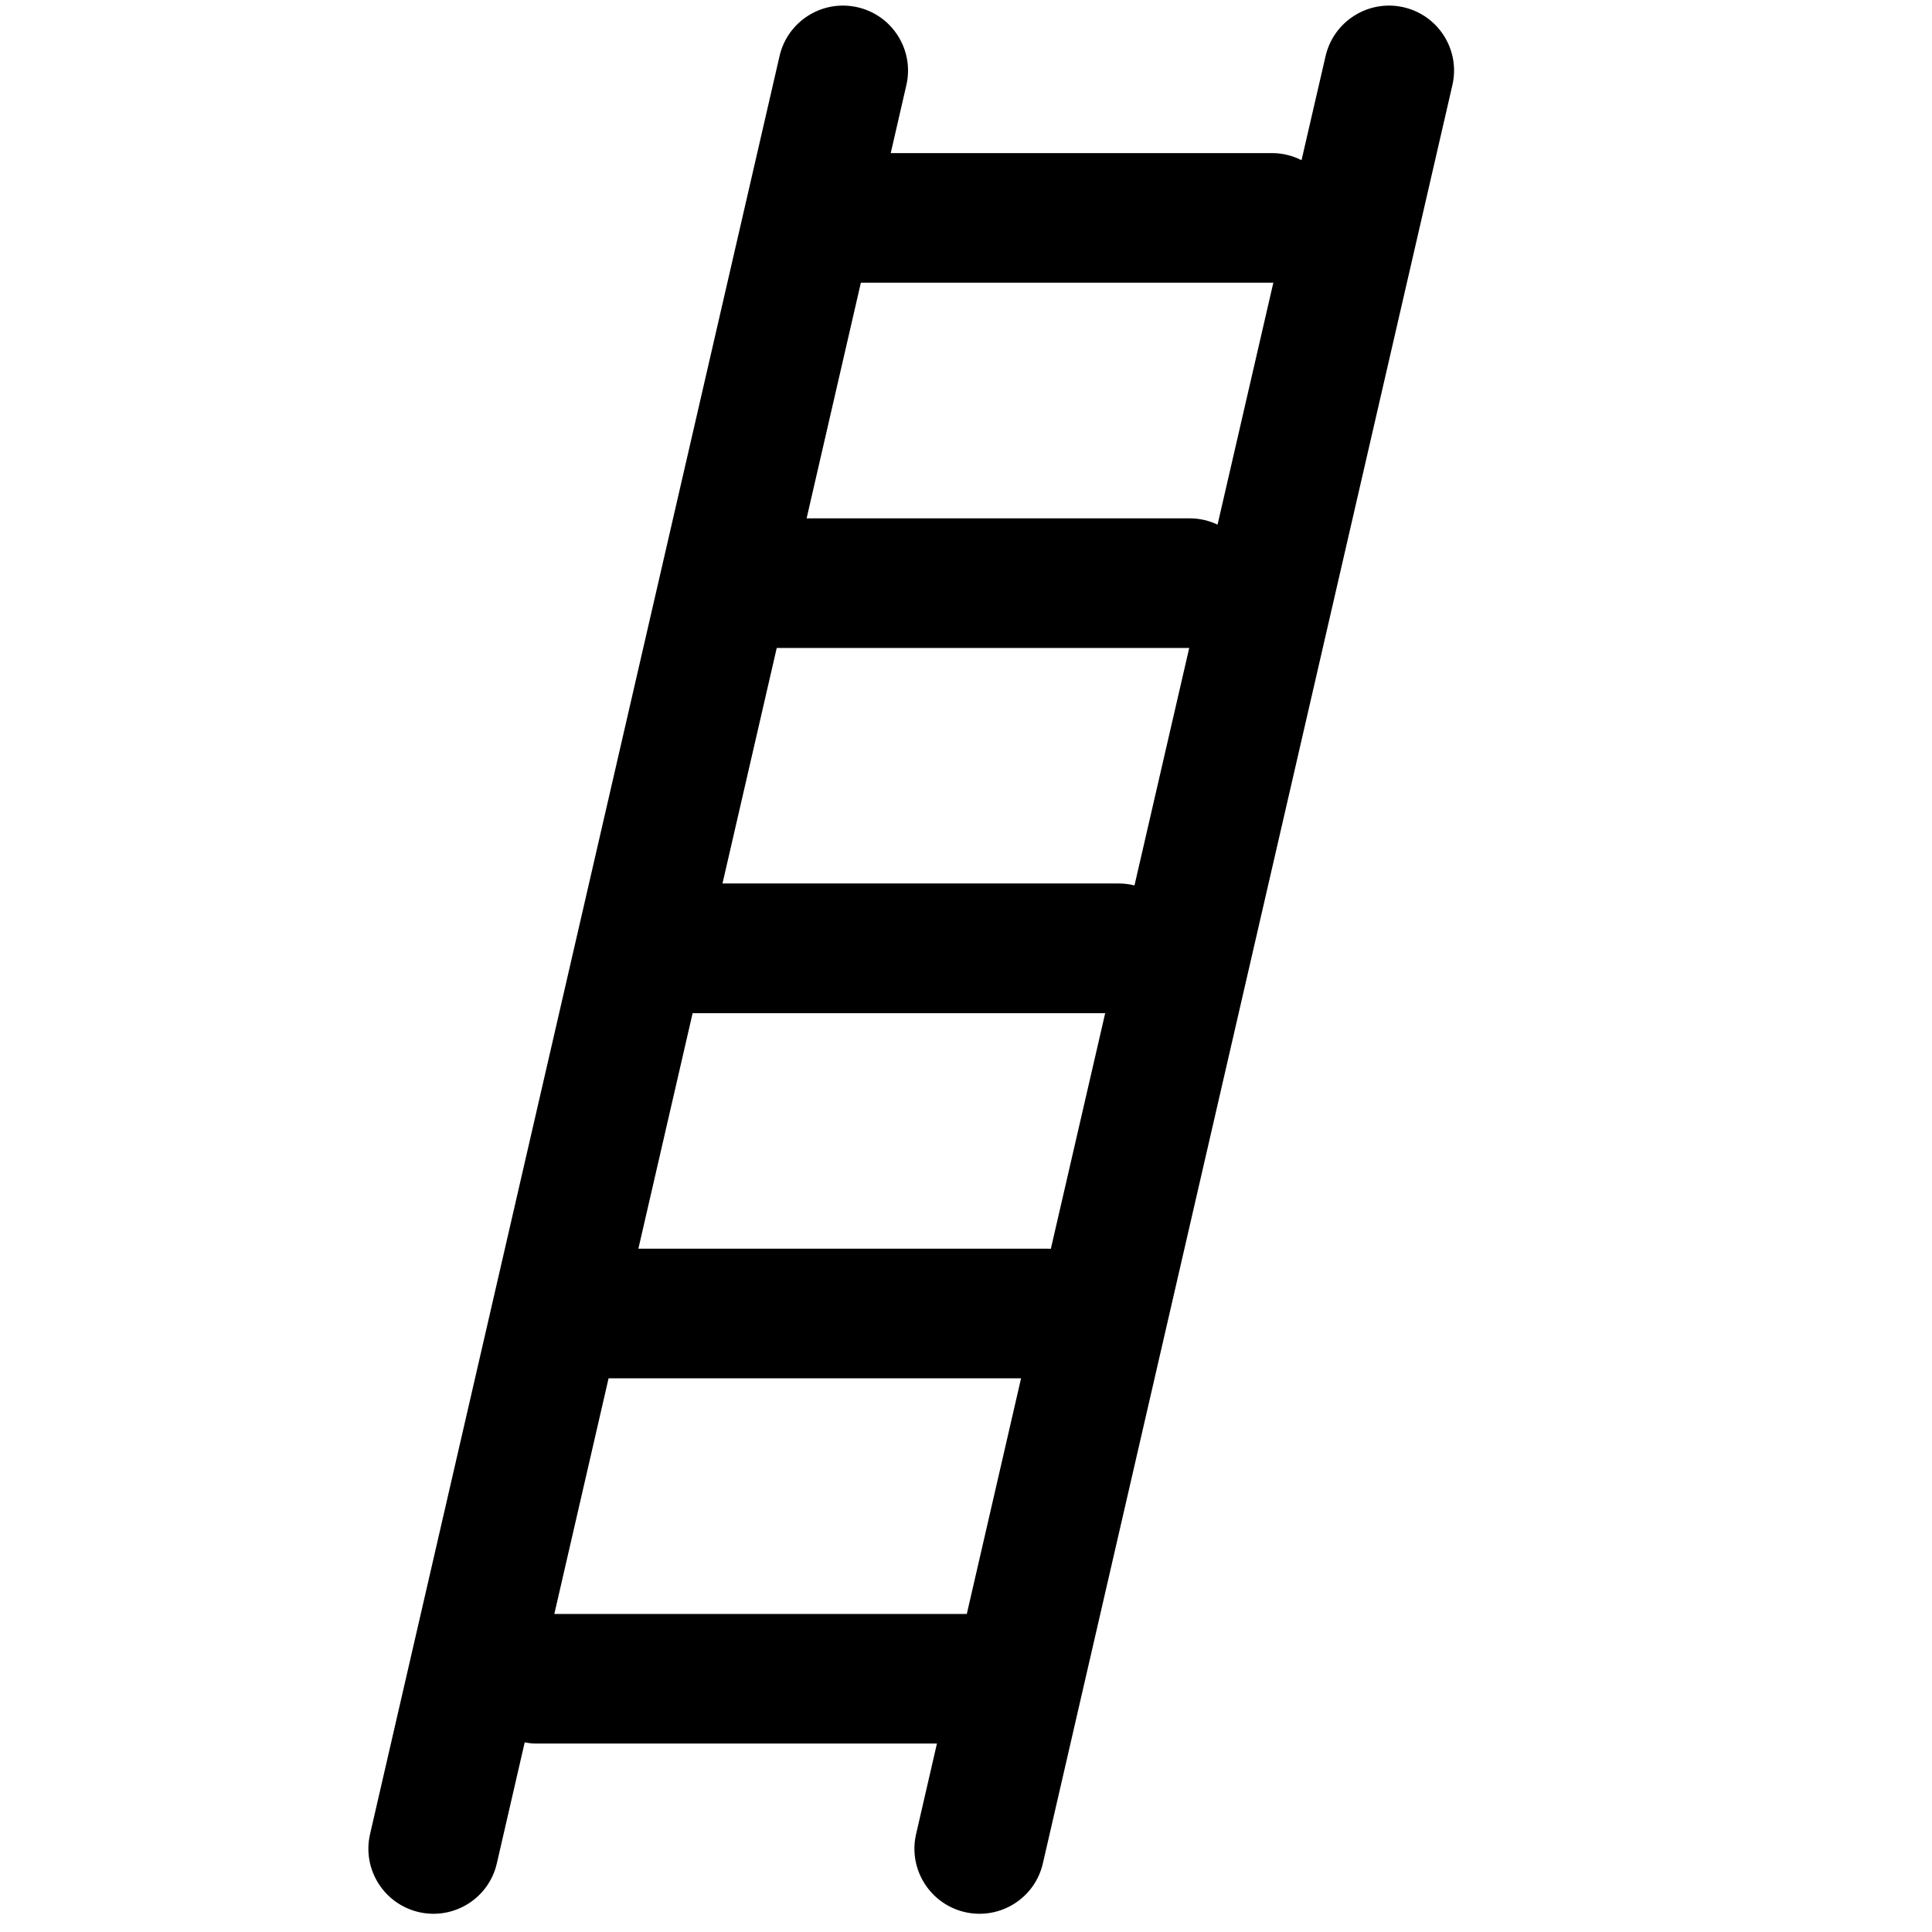 <svg width="24" height="24" viewBox="0 0 24 24" fill="none" xmlns="http://www.w3.org/2000/svg">
<path d="M16.467 0.696C16.566 0.269 16.988 -0.002 17.417 0.086C17.862 0.177 18.144 0.616 18.042 1.058L12.955 23.147C12.857 23.575 12.435 23.845 12.005 23.757C11.561 23.665 11.278 23.226 11.38 22.784L11.639 21.659H6.658C6.61 21.659 6.563 21.653 6.518 21.645L6.172 23.147C6.074 23.575 5.652 23.845 5.222 23.757C4.777 23.665 4.495 23.226 4.597 22.784L9.684 0.696C9.782 0.269 10.204 -0.002 10.634 0.086C11.079 0.177 11.361 0.616 11.259 1.058L11.065 1.902H15.805C15.936 1.902 16.059 1.935 16.168 1.99L16.467 0.696ZM6.886 20.049H12.01L12.684 17.122H7.56L6.886 20.049ZM7.93 15.512H13.024C13.034 15.512 13.044 15.513 13.054 15.513L13.729 12.586H8.604L7.93 15.512ZM8.975 10.975H13.902C13.968 10.975 14.032 10.984 14.093 10.999L14.773 8.049H9.649L8.975 10.975ZM15.805 3.512H10.694L10.02 6.439H14.78C14.903 6.439 15.021 6.468 15.125 6.517L15.818 3.511C15.813 3.512 15.809 3.512 15.805 3.512Z" fill="black"/>
</svg>
